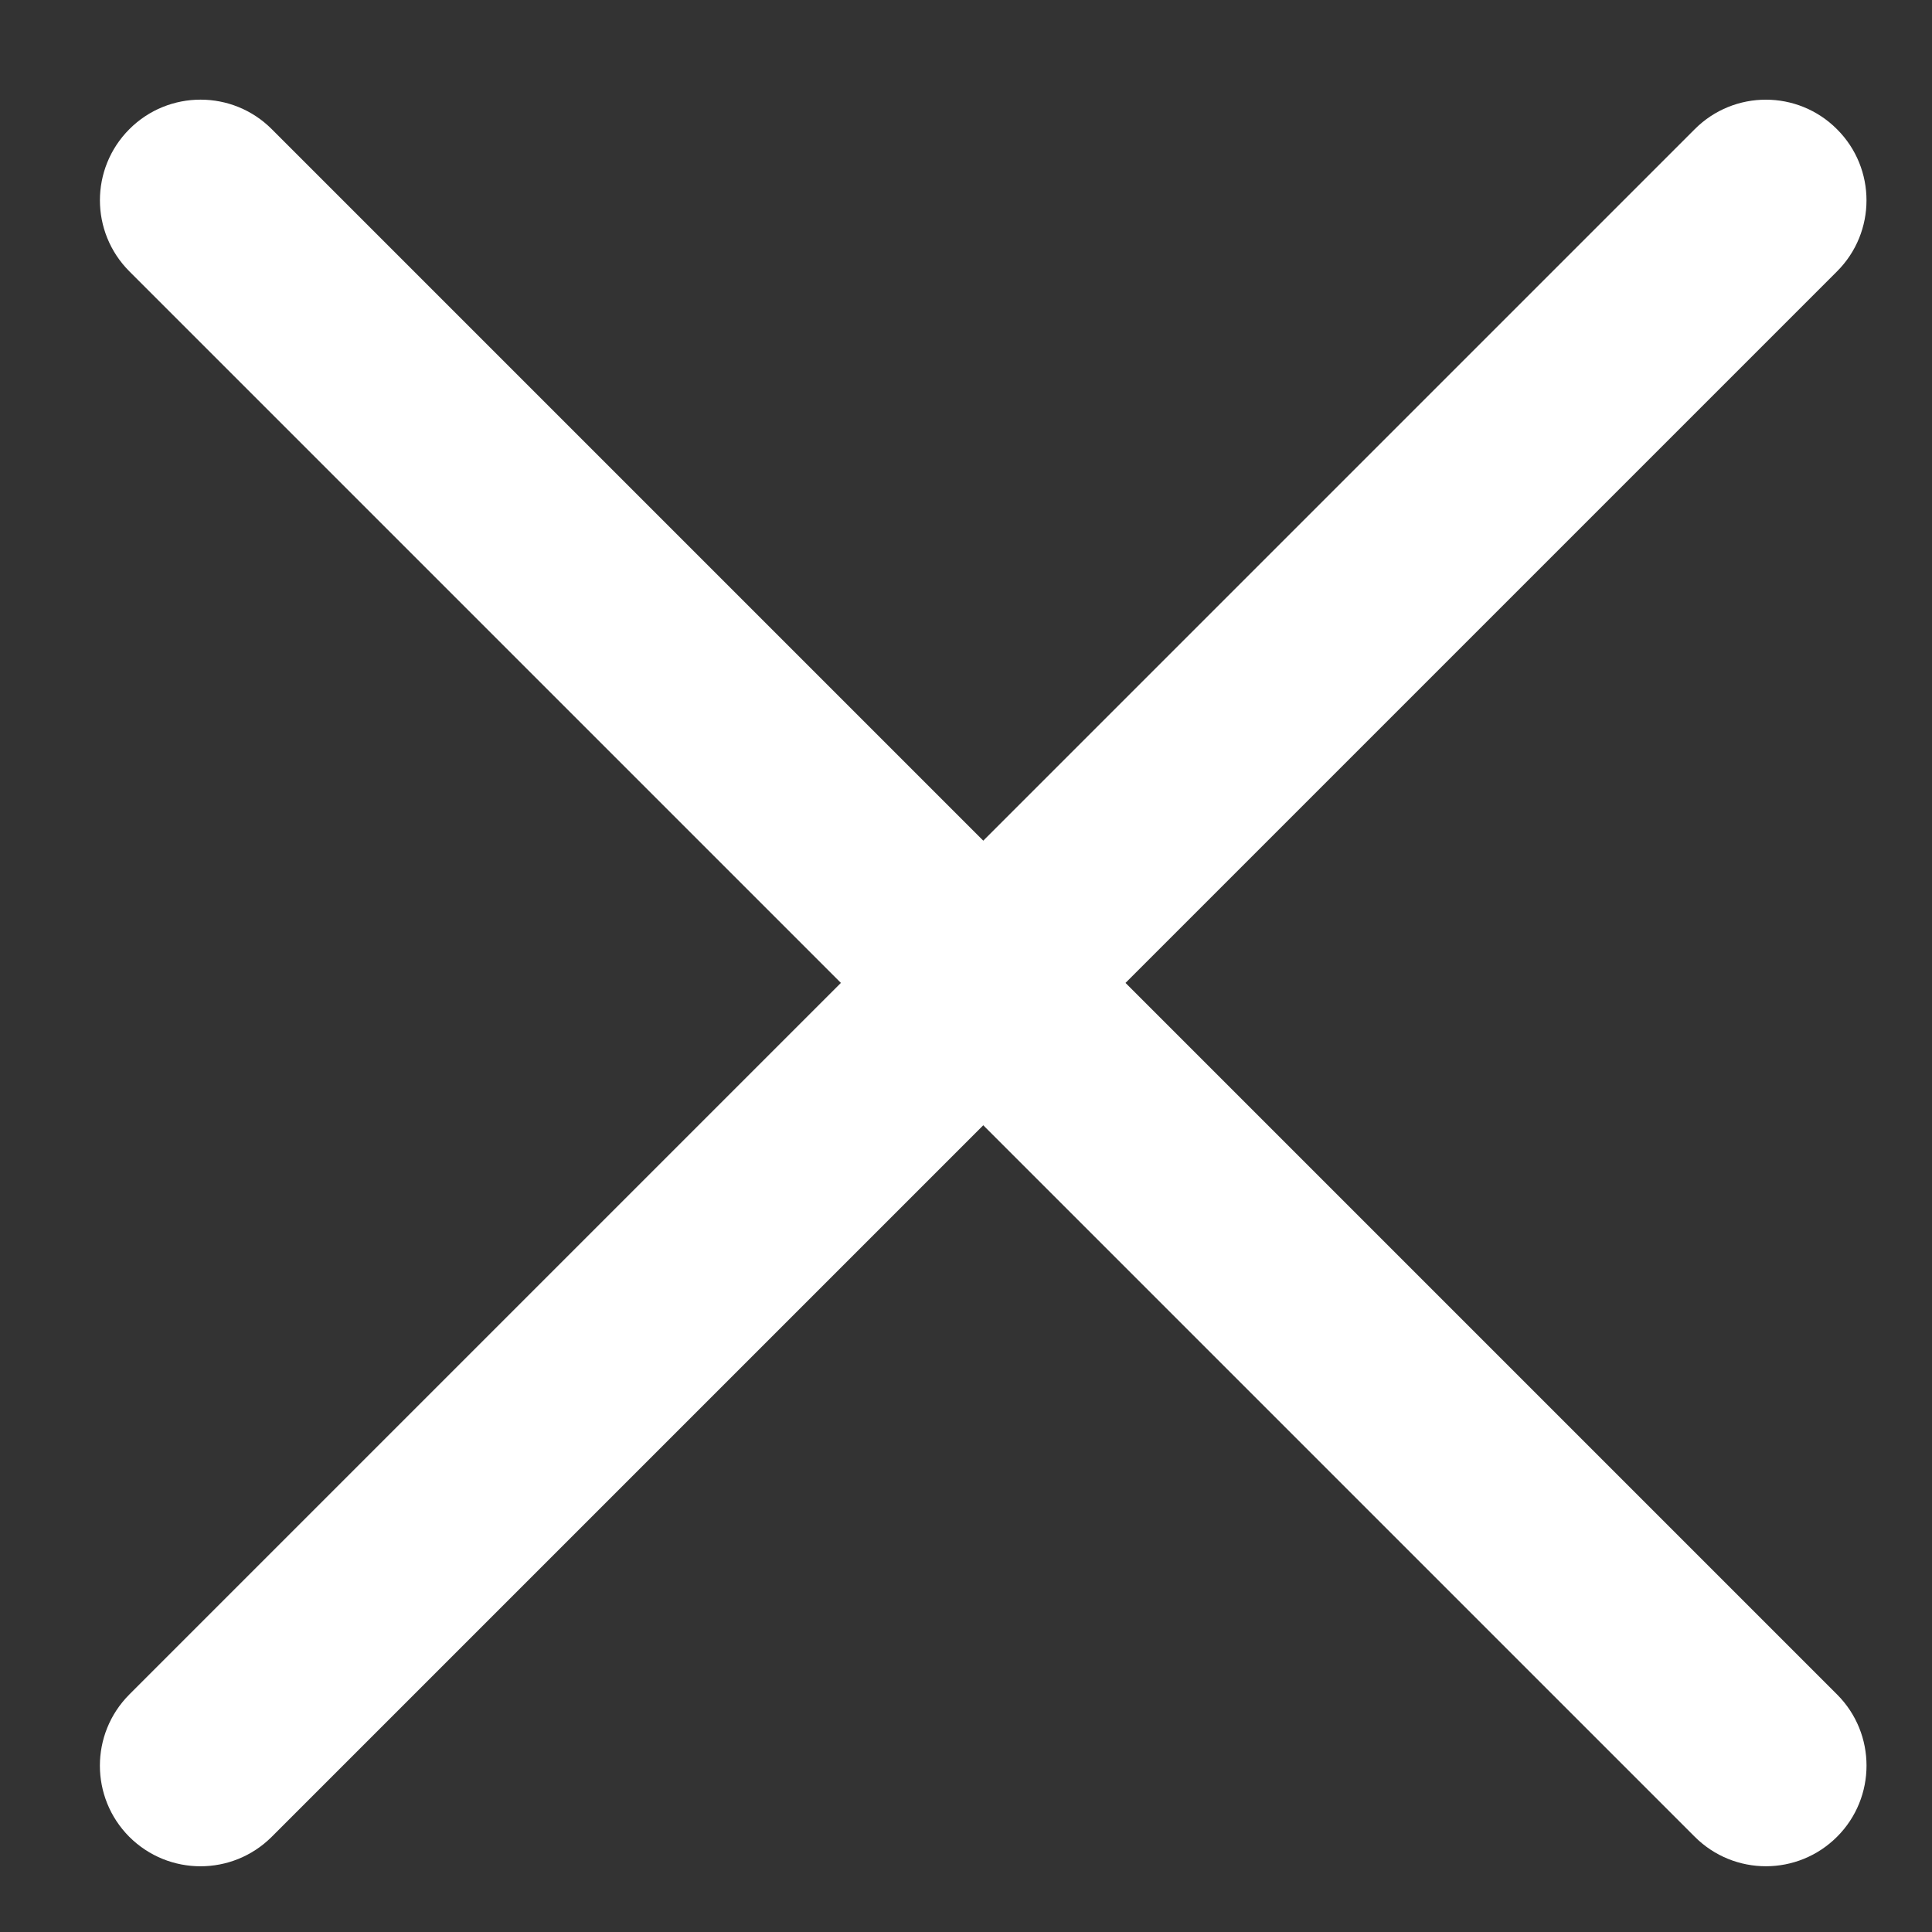 <svg width="16" height="16" viewBox="0 0 16 16" fill="none" xmlns="http://www.w3.org/2000/svg">
<rect x="0" y="0" width="16" height="16" fill="#333333" stroke="none"/>
<path fill-rule="evenodd" clip-rule="evenodd" d="M2.25 1.069C1.925 0.744 1.397 0.744 1.072 1.069C0.746 1.395 0.746 1.922 1.072 2.248L6.964 8.14L1.071 14.033C0.746 14.359 0.746 14.886 1.071 15.212C1.397 15.537 1.924 15.537 2.25 15.212L8.143 9.319L14.035 15.211C14.361 15.537 14.888 15.537 15.214 15.211C15.539 14.886 15.539 14.358 15.214 14.033L9.321 8.14L15.213 2.248C15.539 1.923 15.539 1.395 15.213 1.07C14.888 0.744 14.36 0.744 14.035 1.07L8.143 6.962L2.25 1.069Z" fill="white"/>
</svg>
